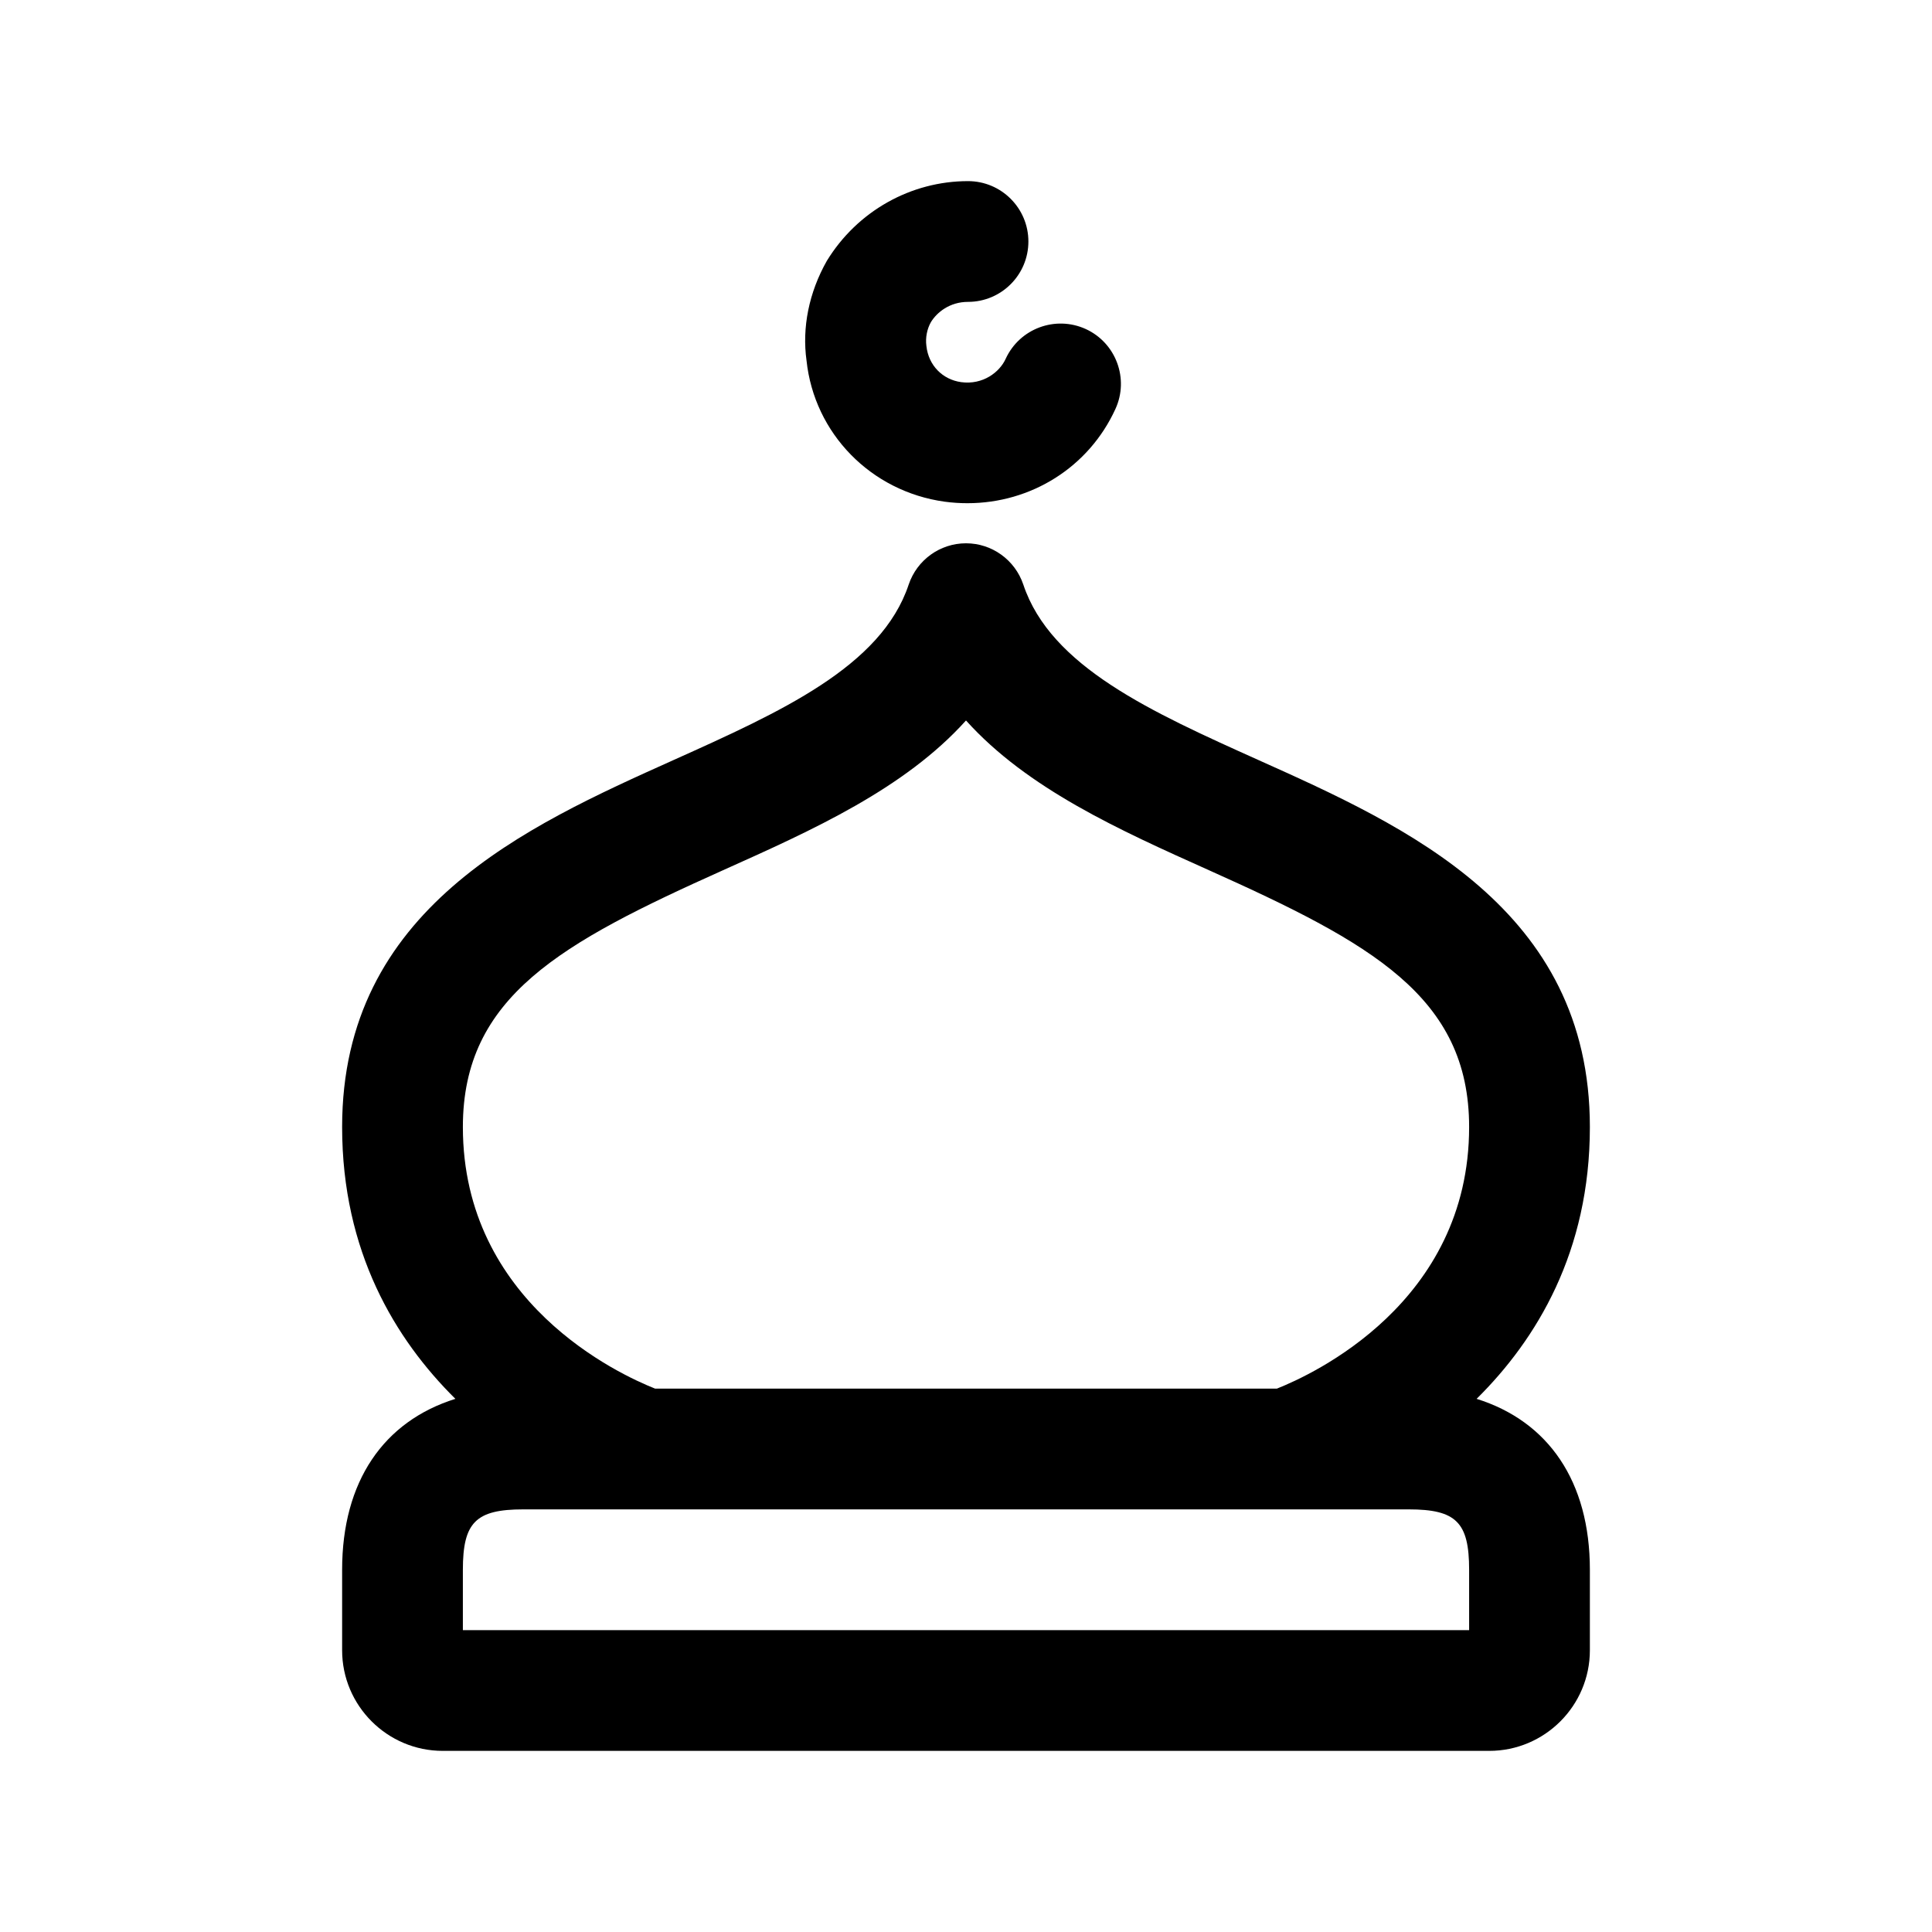 <svg width="24" height="24" viewBox="0 0 24 24" fill="none" xmlns="http://www.w3.org/2000/svg">
<path d="M10.019 4.479C9.962 4.071 10.048 3.635 10.271 3.241C10.651 2.62 11.318 2.25 12.025 2.25C12.439 2.25 12.775 2.586 12.775 3C12.775 3.414 12.439 3.75 12.025 3.75C11.798 3.75 11.638 3.88 11.564 4.002C11.517 4.085 11.494 4.193 11.508 4.297C11.534 4.54 11.71 4.715 11.939 4.747C12.21 4.784 12.418 4.623 12.493 4.457C12.666 4.081 13.11 3.916 13.487 4.087C13.863 4.259 14.029 4.705 13.856 5.081C13.525 5.805 12.808 6.251 12.018 6.251C11.924 6.251 11.83 6.245 11.734 6.232C10.818 6.105 10.115 5.384 10.019 4.479ZM19.75 19.5V20.5C19.75 21.189 19.189 21.75 18.5 21.75H5.5C4.811 21.75 4.25 21.189 4.25 20.5V19.5C4.25 18.403 4.765 17.656 5.657 17.377C4.909 16.637 4.25 15.548 4.25 14C4.25 11.291 6.532 10.266 8.366 9.442C9.694 8.845 10.948 8.282 11.288 7.262C11.391 6.956 11.677 6.749 12 6.749C12.323 6.749 12.609 6.956 12.712 7.262C13.052 8.282 14.306 8.845 15.634 9.442C17.468 10.265 19.75 11.29 19.75 14C19.75 15.548 19.091 16.637 18.343 17.377C19.235 17.656 19.75 18.403 19.75 19.5ZM5.75 14C5.75 16.182 7.694 17.074 8.138 17.25H15.862C16.298 17.077 18.25 16.187 18.25 14C18.25 12.378 17.029 11.713 15.02 10.811C13.905 10.311 12.763 9.798 12 8.95C11.237 9.798 10.096 10.311 8.98 10.811C6.971 11.713 5.75 12.378 5.75 14ZM18.25 19.5C18.25 18.911 18.089 18.75 17.5 18.75H6.5C5.911 18.75 5.75 18.911 5.75 19.5V20.25H18.25V19.5Z" fill="black"/>
</svg>
